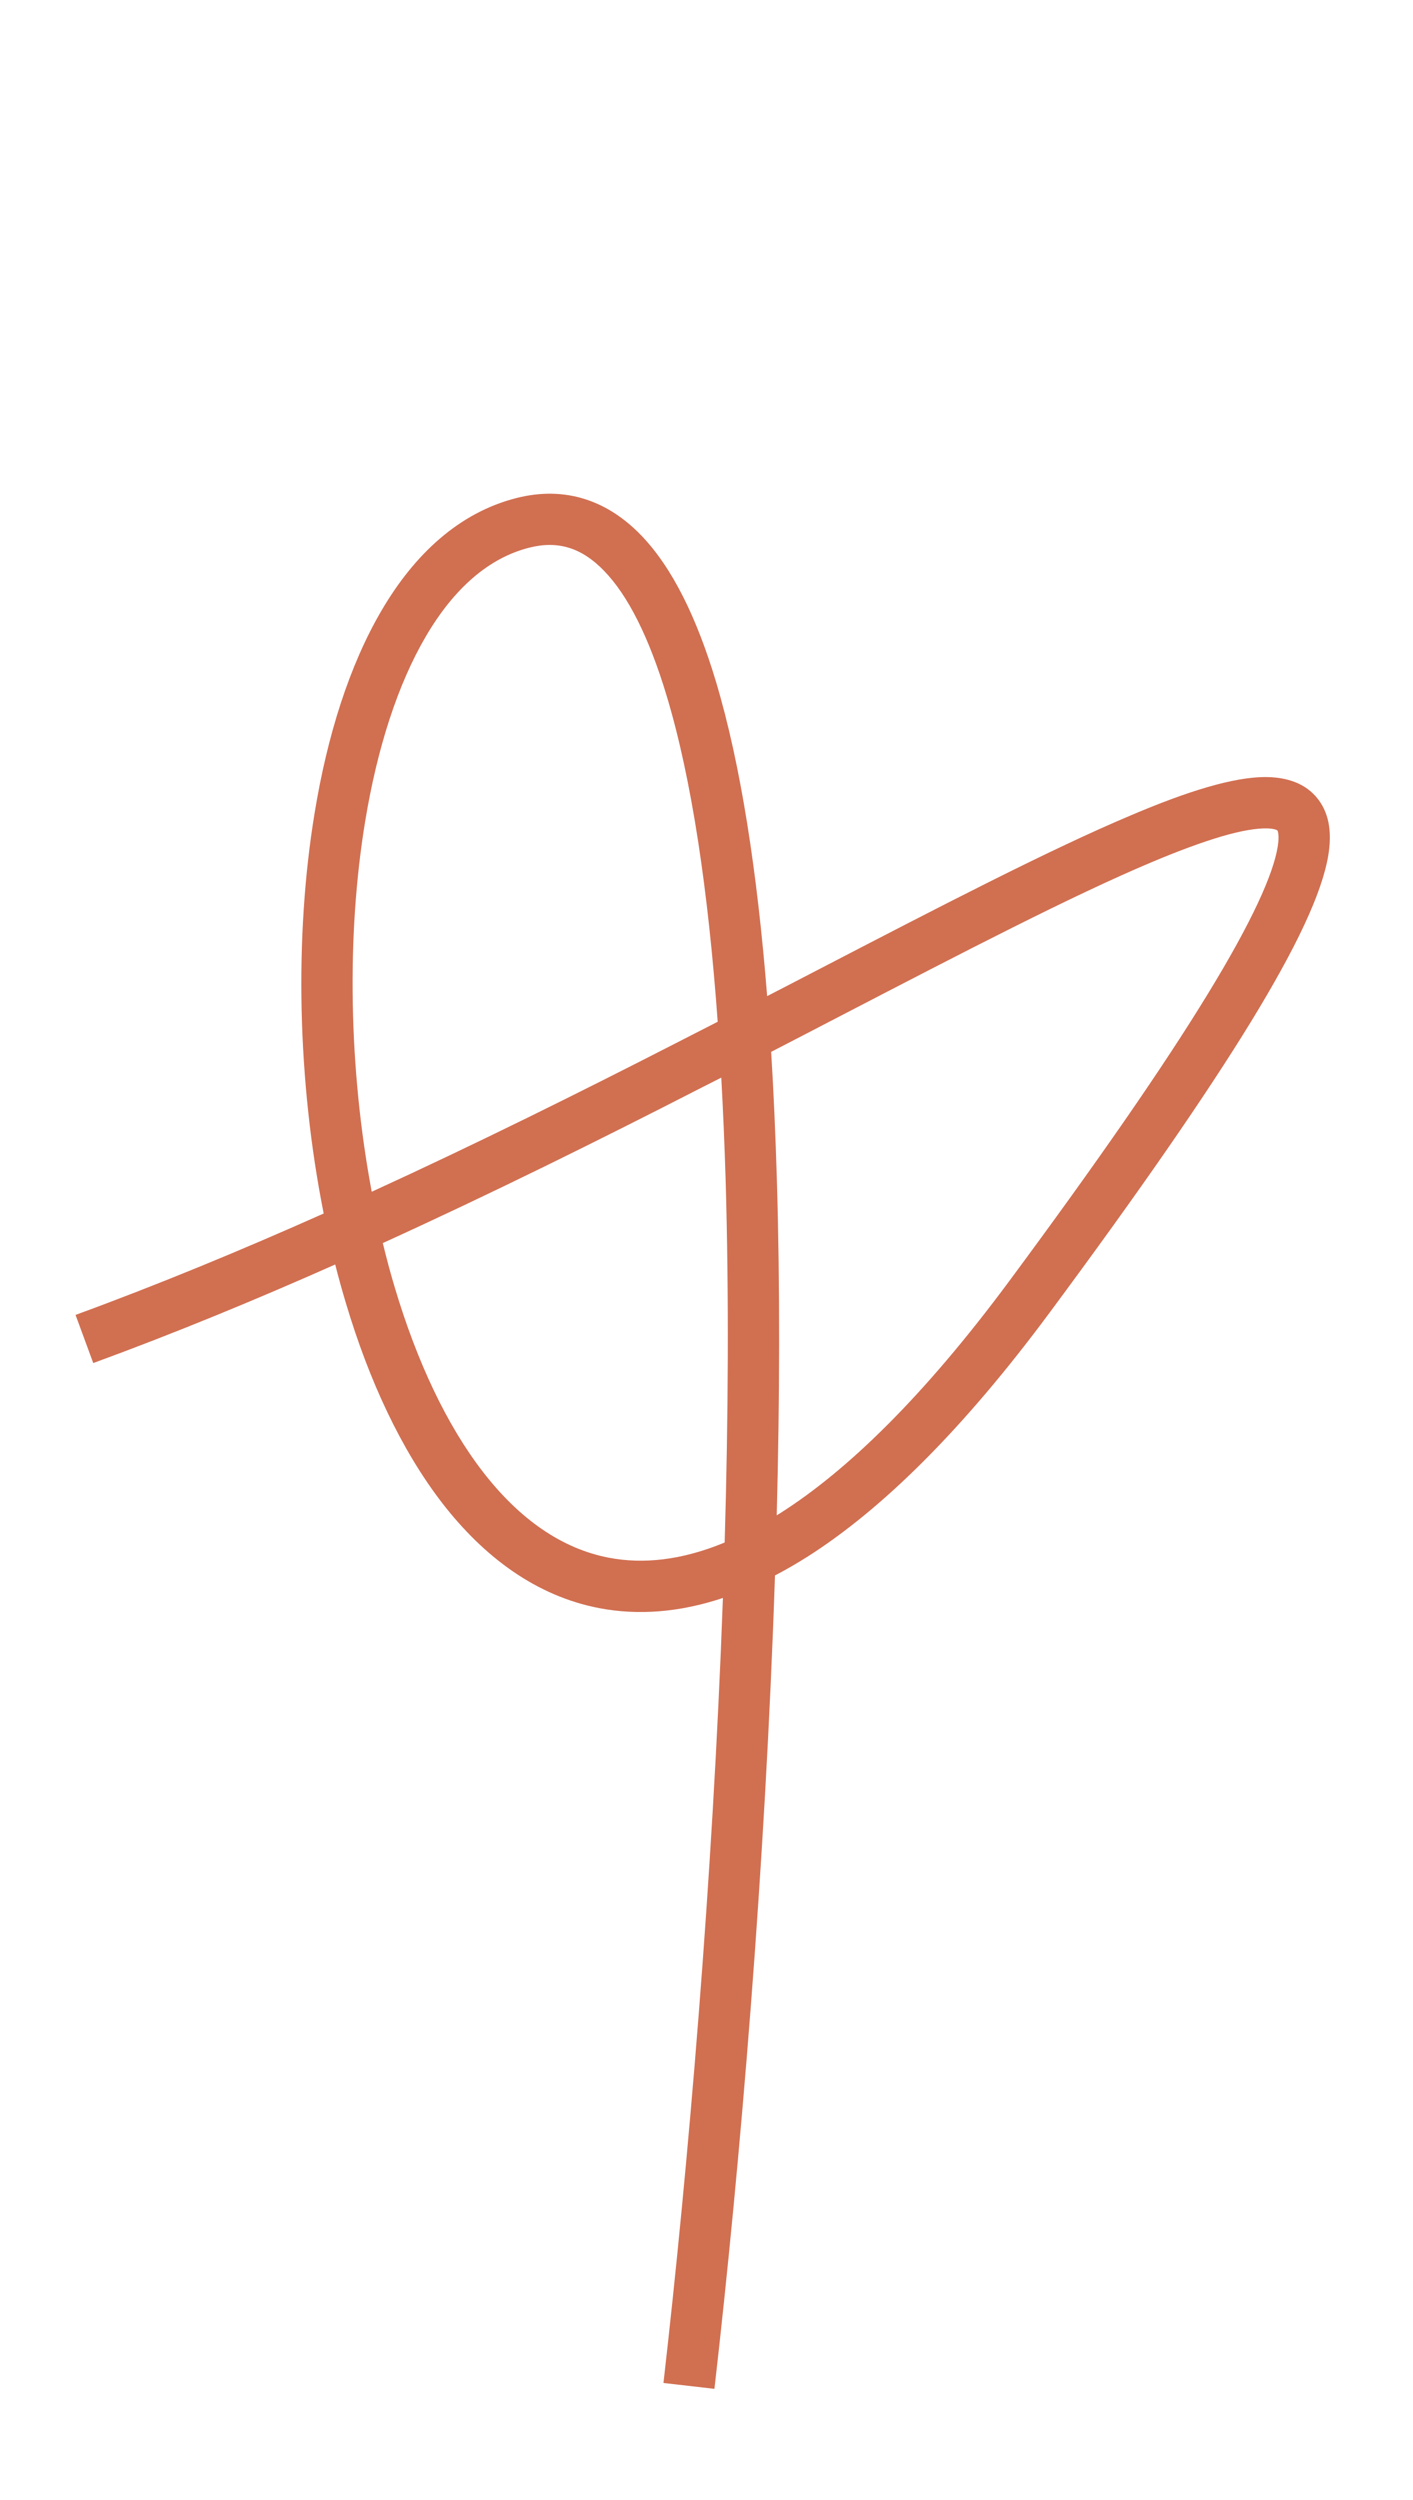 <?xml version="1.0" encoding="UTF-8"?> <svg xmlns="http://www.w3.org/2000/svg" width="13" height="23" viewBox="0 0 13 23" fill="none"> <path fill-rule="evenodd" clip-rule="evenodd" d="M5.559 5.253C5.355 5.041 5.136 4.97 4.867 5.039C4.499 5.133 4.18 5.409 3.92 5.851C3.66 6.293 3.471 6.881 3.36 7.554C3.186 8.609 3.209 9.839 3.42 10.964C4.393 10.518 5.336 10.049 6.218 9.597C6.348 9.531 6.476 9.465 6.603 9.4C6.517 8.206 6.366 7.172 6.133 6.4C5.971 5.862 5.777 5.478 5.559 5.253ZM7.058 9.164C6.968 8.033 6.817 7.035 6.585 6.264C6.415 5.7 6.194 5.231 5.899 4.925C5.591 4.606 5.202 4.467 4.751 4.582C4.22 4.717 3.812 5.103 3.513 5.612C3.214 6.12 3.011 6.769 2.895 7.477C2.706 8.622 2.737 9.954 2.978 11.164C2.227 11.499 1.462 11.816 0.695 12.097L0.858 12.54C1.606 12.266 2.353 11.958 3.084 11.633C3.115 11.756 3.149 11.878 3.185 11.997C3.395 12.699 3.69 13.338 4.071 13.831C4.454 14.325 4.934 14.684 5.515 14.795C5.872 14.863 6.252 14.834 6.651 14.701C6.557 17.299 6.332 19.931 6.104 21.923L6.573 21.977C6.809 19.921 7.041 17.183 7.13 14.494C7.228 14.443 7.328 14.385 7.428 14.322C8.114 13.886 8.859 13.154 9.662 12.069C10.489 10.953 11.098 10.072 11.514 9.392C11.923 8.722 12.163 8.219 12.221 7.867C12.25 7.689 12.241 7.501 12.127 7.353C12.01 7.2 11.832 7.154 11.668 7.149C11.504 7.145 11.314 7.182 11.11 7.241C10.903 7.301 10.668 7.389 10.409 7.499C9.654 7.817 8.653 8.337 7.508 8.931C7.36 9.008 7.21 9.086 7.058 9.164ZM6.636 9.914C6.569 9.948 6.501 9.983 6.433 10.017C5.52 10.485 4.538 10.973 3.522 11.436C3.557 11.581 3.595 11.723 3.637 11.861C3.837 12.527 4.109 13.109 4.444 13.542C4.779 13.975 5.168 14.248 5.603 14.331C5.913 14.39 6.266 14.357 6.667 14.191C6.701 13.045 6.707 11.913 6.676 10.855C6.666 10.533 6.653 10.219 6.636 9.914ZM7.146 13.941C7.174 12.877 7.177 11.828 7.147 10.841C7.135 10.443 7.118 10.054 7.095 9.677C7.316 9.563 7.533 9.45 7.743 9.341C8.882 8.75 9.856 8.244 10.593 7.933C10.842 7.828 11.059 7.748 11.242 7.694C11.428 7.64 11.564 7.619 11.657 7.621C11.724 7.623 11.747 7.636 11.753 7.64C11.755 7.645 11.773 7.681 11.755 7.791C11.714 8.042 11.522 8.474 11.111 9.146C10.707 9.808 10.107 10.676 9.283 11.789C8.499 12.847 7.795 13.53 7.175 13.923C7.165 13.929 7.156 13.935 7.146 13.941ZM11.754 7.641C11.754 7.641 11.754 7.641 11.753 7.64C11.754 7.641 11.754 7.641 11.754 7.641Z" fill="#D16F51"></path> </svg> 
